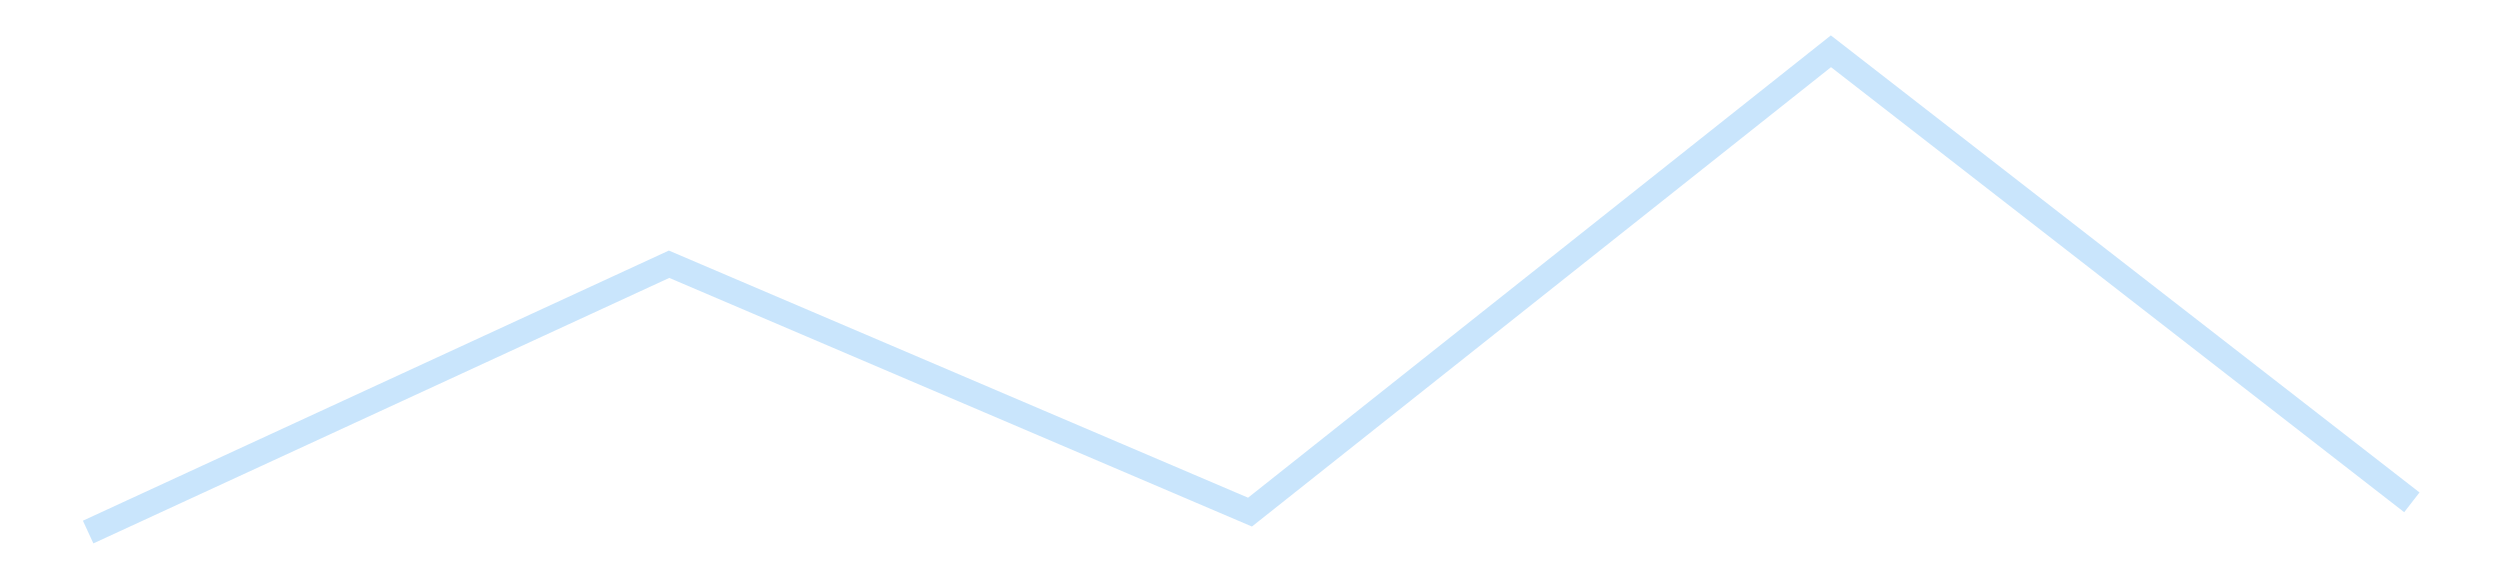 <?xml version='1.0' encoding='utf-8'?>
<svg xmlns="http://www.w3.org/2000/svg" xmlns:xlink="http://www.w3.org/1999/xlink" id="chart-28cbad6a-8801-42fa-9600-b3d2680fb8e3" class="pygal-chart pygal-sparkline" viewBox="0 0 300 70" width="300" height="70"><!--Generated with pygal 3.0.4 (lxml) ©Kozea 2012-2016 on 2025-11-03--><!--http://pygal.org--><!--http://github.com/Kozea/pygal--><defs><style type="text/css">#chart-28cbad6a-8801-42fa-9600-b3d2680fb8e3{-webkit-user-select:none;-webkit-font-smoothing:antialiased;font-family:Consolas,"Liberation Mono",Menlo,Courier,monospace}#chart-28cbad6a-8801-42fa-9600-b3d2680fb8e3 .title{font-family:Consolas,"Liberation Mono",Menlo,Courier,monospace;font-size:16px}#chart-28cbad6a-8801-42fa-9600-b3d2680fb8e3 .legends .legend text{font-family:Consolas,"Liberation Mono",Menlo,Courier,monospace;font-size:14px}#chart-28cbad6a-8801-42fa-9600-b3d2680fb8e3 .axis text{font-family:Consolas,"Liberation Mono",Menlo,Courier,monospace;font-size:10px}#chart-28cbad6a-8801-42fa-9600-b3d2680fb8e3 .axis text.major{font-family:Consolas,"Liberation Mono",Menlo,Courier,monospace;font-size:10px}#chart-28cbad6a-8801-42fa-9600-b3d2680fb8e3 .text-overlay text.value{font-family:Consolas,"Liberation Mono",Menlo,Courier,monospace;font-size:16px}#chart-28cbad6a-8801-42fa-9600-b3d2680fb8e3 .text-overlay text.label{font-family:Consolas,"Liberation Mono",Menlo,Courier,monospace;font-size:10px}#chart-28cbad6a-8801-42fa-9600-b3d2680fb8e3 .tooltip{font-family:Consolas,"Liberation Mono",Menlo,Courier,monospace;font-size:14px}#chart-28cbad6a-8801-42fa-9600-b3d2680fb8e3 text.no_data{font-family:Consolas,"Liberation Mono",Menlo,Courier,monospace;font-size:64px}
#chart-28cbad6a-8801-42fa-9600-b3d2680fb8e3{background-color:transparent}#chart-28cbad6a-8801-42fa-9600-b3d2680fb8e3 path,#chart-28cbad6a-8801-42fa-9600-b3d2680fb8e3 line,#chart-28cbad6a-8801-42fa-9600-b3d2680fb8e3 rect,#chart-28cbad6a-8801-42fa-9600-b3d2680fb8e3 circle{-webkit-transition:150ms;-moz-transition:150ms;transition:150ms}#chart-28cbad6a-8801-42fa-9600-b3d2680fb8e3 .graph &gt; .background{fill:transparent}#chart-28cbad6a-8801-42fa-9600-b3d2680fb8e3 .plot &gt; .background{fill:transparent}#chart-28cbad6a-8801-42fa-9600-b3d2680fb8e3 .graph{fill:rgba(0,0,0,.87)}#chart-28cbad6a-8801-42fa-9600-b3d2680fb8e3 text.no_data{fill:rgba(0,0,0,1)}#chart-28cbad6a-8801-42fa-9600-b3d2680fb8e3 .title{fill:rgba(0,0,0,1)}#chart-28cbad6a-8801-42fa-9600-b3d2680fb8e3 .legends .legend text{fill:rgba(0,0,0,.87)}#chart-28cbad6a-8801-42fa-9600-b3d2680fb8e3 .legends .legend:hover text{fill:rgba(0,0,0,1)}#chart-28cbad6a-8801-42fa-9600-b3d2680fb8e3 .axis .line{stroke:rgba(0,0,0,1)}#chart-28cbad6a-8801-42fa-9600-b3d2680fb8e3 .axis .guide.line{stroke:rgba(0,0,0,.54)}#chart-28cbad6a-8801-42fa-9600-b3d2680fb8e3 .axis .major.line{stroke:rgba(0,0,0,.87)}#chart-28cbad6a-8801-42fa-9600-b3d2680fb8e3 .axis text.major{fill:rgba(0,0,0,1)}#chart-28cbad6a-8801-42fa-9600-b3d2680fb8e3 .axis.y .guides:hover .guide.line,#chart-28cbad6a-8801-42fa-9600-b3d2680fb8e3 .line-graph .axis.x .guides:hover .guide.line,#chart-28cbad6a-8801-42fa-9600-b3d2680fb8e3 .stackedline-graph .axis.x .guides:hover .guide.line,#chart-28cbad6a-8801-42fa-9600-b3d2680fb8e3 .xy-graph .axis.x .guides:hover .guide.line{stroke:rgba(0,0,0,1)}#chart-28cbad6a-8801-42fa-9600-b3d2680fb8e3 .axis .guides:hover text{fill:rgba(0,0,0,1)}#chart-28cbad6a-8801-42fa-9600-b3d2680fb8e3 .reactive{fill-opacity:.7;stroke-opacity:.8;stroke-width:3}#chart-28cbad6a-8801-42fa-9600-b3d2680fb8e3 .ci{stroke:rgba(0,0,0,.87)}#chart-28cbad6a-8801-42fa-9600-b3d2680fb8e3 .reactive.active,#chart-28cbad6a-8801-42fa-9600-b3d2680fb8e3 .active .reactive{fill-opacity:.8;stroke-opacity:.9;stroke-width:4}#chart-28cbad6a-8801-42fa-9600-b3d2680fb8e3 .ci .reactive.active{stroke-width:1.5}#chart-28cbad6a-8801-42fa-9600-b3d2680fb8e3 .series text{fill:rgba(0,0,0,1)}#chart-28cbad6a-8801-42fa-9600-b3d2680fb8e3 .tooltip rect{fill:transparent;stroke:rgba(0,0,0,1);-webkit-transition:opacity 150ms;-moz-transition:opacity 150ms;transition:opacity 150ms}#chart-28cbad6a-8801-42fa-9600-b3d2680fb8e3 .tooltip .label{fill:rgba(0,0,0,.87)}#chart-28cbad6a-8801-42fa-9600-b3d2680fb8e3 .tooltip .label{fill:rgba(0,0,0,.87)}#chart-28cbad6a-8801-42fa-9600-b3d2680fb8e3 .tooltip .legend{font-size:.8em;fill:rgba(0,0,0,.54)}#chart-28cbad6a-8801-42fa-9600-b3d2680fb8e3 .tooltip .x_label{font-size:.6em;fill:rgba(0,0,0,1)}#chart-28cbad6a-8801-42fa-9600-b3d2680fb8e3 .tooltip .xlink{font-size:.5em;text-decoration:underline}#chart-28cbad6a-8801-42fa-9600-b3d2680fb8e3 .tooltip .value{font-size:1.5em}#chart-28cbad6a-8801-42fa-9600-b3d2680fb8e3 .bound{font-size:.5em}#chart-28cbad6a-8801-42fa-9600-b3d2680fb8e3 .max-value{font-size:.75em;fill:rgba(0,0,0,.54)}#chart-28cbad6a-8801-42fa-9600-b3d2680fb8e3 .map-element{fill:transparent;stroke:rgba(0,0,0,.54) !important}#chart-28cbad6a-8801-42fa-9600-b3d2680fb8e3 .map-element .reactive{fill-opacity:inherit;stroke-opacity:inherit}#chart-28cbad6a-8801-42fa-9600-b3d2680fb8e3 .color-0,#chart-28cbad6a-8801-42fa-9600-b3d2680fb8e3 .color-0 a:visited{stroke:#bbdefb;fill:#bbdefb}#chart-28cbad6a-8801-42fa-9600-b3d2680fb8e3 .text-overlay .color-0 text{fill:black}
#chart-28cbad6a-8801-42fa-9600-b3d2680fb8e3 text.no_data{text-anchor:middle}#chart-28cbad6a-8801-42fa-9600-b3d2680fb8e3 .guide.line{fill:none}#chart-28cbad6a-8801-42fa-9600-b3d2680fb8e3 .centered{text-anchor:middle}#chart-28cbad6a-8801-42fa-9600-b3d2680fb8e3 .title{text-anchor:middle}#chart-28cbad6a-8801-42fa-9600-b3d2680fb8e3 .legends .legend text{fill-opacity:1}#chart-28cbad6a-8801-42fa-9600-b3d2680fb8e3 .axis.x text{text-anchor:middle}#chart-28cbad6a-8801-42fa-9600-b3d2680fb8e3 .axis.x:not(.web) text[transform]{text-anchor:start}#chart-28cbad6a-8801-42fa-9600-b3d2680fb8e3 .axis.x:not(.web) text[transform].backwards{text-anchor:end}#chart-28cbad6a-8801-42fa-9600-b3d2680fb8e3 .axis.y text{text-anchor:end}#chart-28cbad6a-8801-42fa-9600-b3d2680fb8e3 .axis.y text[transform].backwards{text-anchor:start}#chart-28cbad6a-8801-42fa-9600-b3d2680fb8e3 .axis.y2 text{text-anchor:start}#chart-28cbad6a-8801-42fa-9600-b3d2680fb8e3 .axis.y2 text[transform].backwards{text-anchor:end}#chart-28cbad6a-8801-42fa-9600-b3d2680fb8e3 .axis .guide.line{stroke-dasharray:4,4;stroke:black}#chart-28cbad6a-8801-42fa-9600-b3d2680fb8e3 .axis .major.guide.line{stroke-dasharray:6,6;stroke:black}#chart-28cbad6a-8801-42fa-9600-b3d2680fb8e3 .horizontal .axis.y .guide.line,#chart-28cbad6a-8801-42fa-9600-b3d2680fb8e3 .horizontal .axis.y2 .guide.line,#chart-28cbad6a-8801-42fa-9600-b3d2680fb8e3 .vertical .axis.x .guide.line{opacity:0}#chart-28cbad6a-8801-42fa-9600-b3d2680fb8e3 .horizontal .axis.always_show .guide.line,#chart-28cbad6a-8801-42fa-9600-b3d2680fb8e3 .vertical .axis.always_show .guide.line{opacity:1 !important}#chart-28cbad6a-8801-42fa-9600-b3d2680fb8e3 .axis.y .guides:hover .guide.line,#chart-28cbad6a-8801-42fa-9600-b3d2680fb8e3 .axis.y2 .guides:hover .guide.line,#chart-28cbad6a-8801-42fa-9600-b3d2680fb8e3 .axis.x .guides:hover .guide.line{opacity:1}#chart-28cbad6a-8801-42fa-9600-b3d2680fb8e3 .axis .guides:hover text{opacity:1}#chart-28cbad6a-8801-42fa-9600-b3d2680fb8e3 .nofill{fill:none}#chart-28cbad6a-8801-42fa-9600-b3d2680fb8e3 .subtle-fill{fill-opacity:.2}#chart-28cbad6a-8801-42fa-9600-b3d2680fb8e3 .dot{stroke-width:1px;fill-opacity:1;stroke-opacity:1}#chart-28cbad6a-8801-42fa-9600-b3d2680fb8e3 .dot.active{stroke-width:5px}#chart-28cbad6a-8801-42fa-9600-b3d2680fb8e3 .dot.negative{fill:transparent}#chart-28cbad6a-8801-42fa-9600-b3d2680fb8e3 text,#chart-28cbad6a-8801-42fa-9600-b3d2680fb8e3 tspan{stroke:none !important}#chart-28cbad6a-8801-42fa-9600-b3d2680fb8e3 .series text.active{opacity:1}#chart-28cbad6a-8801-42fa-9600-b3d2680fb8e3 .tooltip rect{fill-opacity:.95;stroke-width:.5}#chart-28cbad6a-8801-42fa-9600-b3d2680fb8e3 .tooltip text{fill-opacity:1}#chart-28cbad6a-8801-42fa-9600-b3d2680fb8e3 .showable{visibility:hidden}#chart-28cbad6a-8801-42fa-9600-b3d2680fb8e3 .showable.shown{visibility:visible}#chart-28cbad6a-8801-42fa-9600-b3d2680fb8e3 .gauge-background{fill:rgba(229,229,229,1);stroke:none}#chart-28cbad6a-8801-42fa-9600-b3d2680fb8e3 .bg-lines{stroke:transparent;stroke-width:2px}</style><script type="text/javascript">window.pygal = window.pygal || {};window.pygal.config = window.pygal.config || {};window.pygal.config['28cbad6a-8801-42fa-9600-b3d2680fb8e3'] = {"allow_interruptions": false, "box_mode": "extremes", "classes": ["pygal-chart", "pygal-sparkline"], "css": ["file://style.css", "file://graph.css"], "defs": [], "disable_xml_declaration": false, "dots_size": 2.5, "dynamic_print_values": false, "explicit_size": true, "fill": false, "force_uri_protocol": "https", "formatter": null, "half_pie": false, "height": 70, "include_x_axis": false, "inner_radius": 0, "interpolate": null, "interpolation_parameters": {}, "interpolation_precision": 250, "inverse_y_axis": false, "js": [], "legend_at_bottom": false, "legend_at_bottom_columns": null, "legend_box_size": 12, "logarithmic": false, "margin": 5, "margin_bottom": null, "margin_left": null, "margin_right": null, "margin_top": null, "max_scale": 2, "min_scale": 1, "missing_value_fill_truncation": "x", "no_data_text": "", "no_prefix": false, "order_min": null, "pretty_print": false, "print_labels": false, "print_values": false, "print_values_position": "center", "print_zeroes": true, "range": null, "rounded_bars": null, "secondary_range": null, "show_dots": false, "show_legend": false, "show_minor_x_labels": true, "show_minor_y_labels": true, "show_only_major_dots": false, "show_x_guides": false, "show_x_labels": false, "show_y_guides": true, "show_y_labels": false, "spacing": 0, "stack_from_top": false, "strict": false, "stroke": true, "stroke_style": null, "style": {"background": "transparent", "ci_colors": [], "colors": ["#bbdefb"], "dot_opacity": "1", "font_family": "Consolas, \"Liberation Mono\", Menlo, Courier, monospace", "foreground": "rgba(0, 0, 0, .87)", "foreground_strong": "rgba(0, 0, 0, 1)", "foreground_subtle": "rgba(0, 0, 0, .54)", "guide_stroke_color": "black", "guide_stroke_dasharray": "4,4", "label_font_family": "Consolas, \"Liberation Mono\", Menlo, Courier, monospace", "label_font_size": 10, "legend_font_family": "Consolas, \"Liberation Mono\", Menlo, Courier, monospace", "legend_font_size": 14, "major_guide_stroke_color": "black", "major_guide_stroke_dasharray": "6,6", "major_label_font_family": "Consolas, \"Liberation Mono\", Menlo, Courier, monospace", "major_label_font_size": 10, "no_data_font_family": "Consolas, \"Liberation Mono\", Menlo, Courier, monospace", "no_data_font_size": 64, "opacity": ".7", "opacity_hover": ".8", "plot_background": "transparent", "stroke_opacity": ".8", "stroke_opacity_hover": ".9", "stroke_width": 3, "stroke_width_hover": "4", "title_font_family": "Consolas, \"Liberation Mono\", Menlo, Courier, monospace", "title_font_size": 16, "tooltip_font_family": "Consolas, \"Liberation Mono\", Menlo, Courier, monospace", "tooltip_font_size": 14, "transition": "150ms", "value_background": "rgba(229, 229, 229, 1)", "value_colors": [], "value_font_family": "Consolas, \"Liberation Mono\", Menlo, Courier, monospace", "value_font_size": 16, "value_label_font_family": "Consolas, \"Liberation Mono\", Menlo, Courier, monospace", "value_label_font_size": 10}, "title": null, "tooltip_border_radius": 0, "tooltip_fancy_mode": true, "truncate_label": null, "truncate_legend": null, "width": 300, "x_label_rotation": 0, "x_labels": null, "x_labels_major": null, "x_labels_major_count": null, "x_labels_major_every": null, "x_title": null, "xrange": null, "y_label_rotation": 0, "y_labels": null, "y_labels_major": null, "y_labels_major_count": null, "y_labels_major_every": null, "y_title": null, "zero": 0, "legends": [""]}</script></defs><title>Pygal</title><g class="graph line-graph vertical"><rect x="0" y="0" width="300" height="70" class="background"/><g transform="translate(5, 5)" class="plot"><rect x="0" y="0" width="290" height="60" class="background"/><g class="series serie-0 color-0"><path d="M5.577 58.846 L75.288 26.708 145 56.454 214.712 1.154 284.423 55.28" class="line reactive nofill"/></g></g><g class="titles"/><g transform="translate(5, 5)" class="plot overlay"><g class="series serie-0 color-0"/></g><g transform="translate(5, 5)" class="plot text-overlay"><g class="series serie-0 color-0"/></g><g transform="translate(5, 5)" class="plot tooltip-overlay"><g transform="translate(0 0)" style="opacity: 0" class="tooltip"><rect rx="0" ry="0" width="0" height="0" class="tooltip-box"/><g class="text"/></g></g></g></svg>